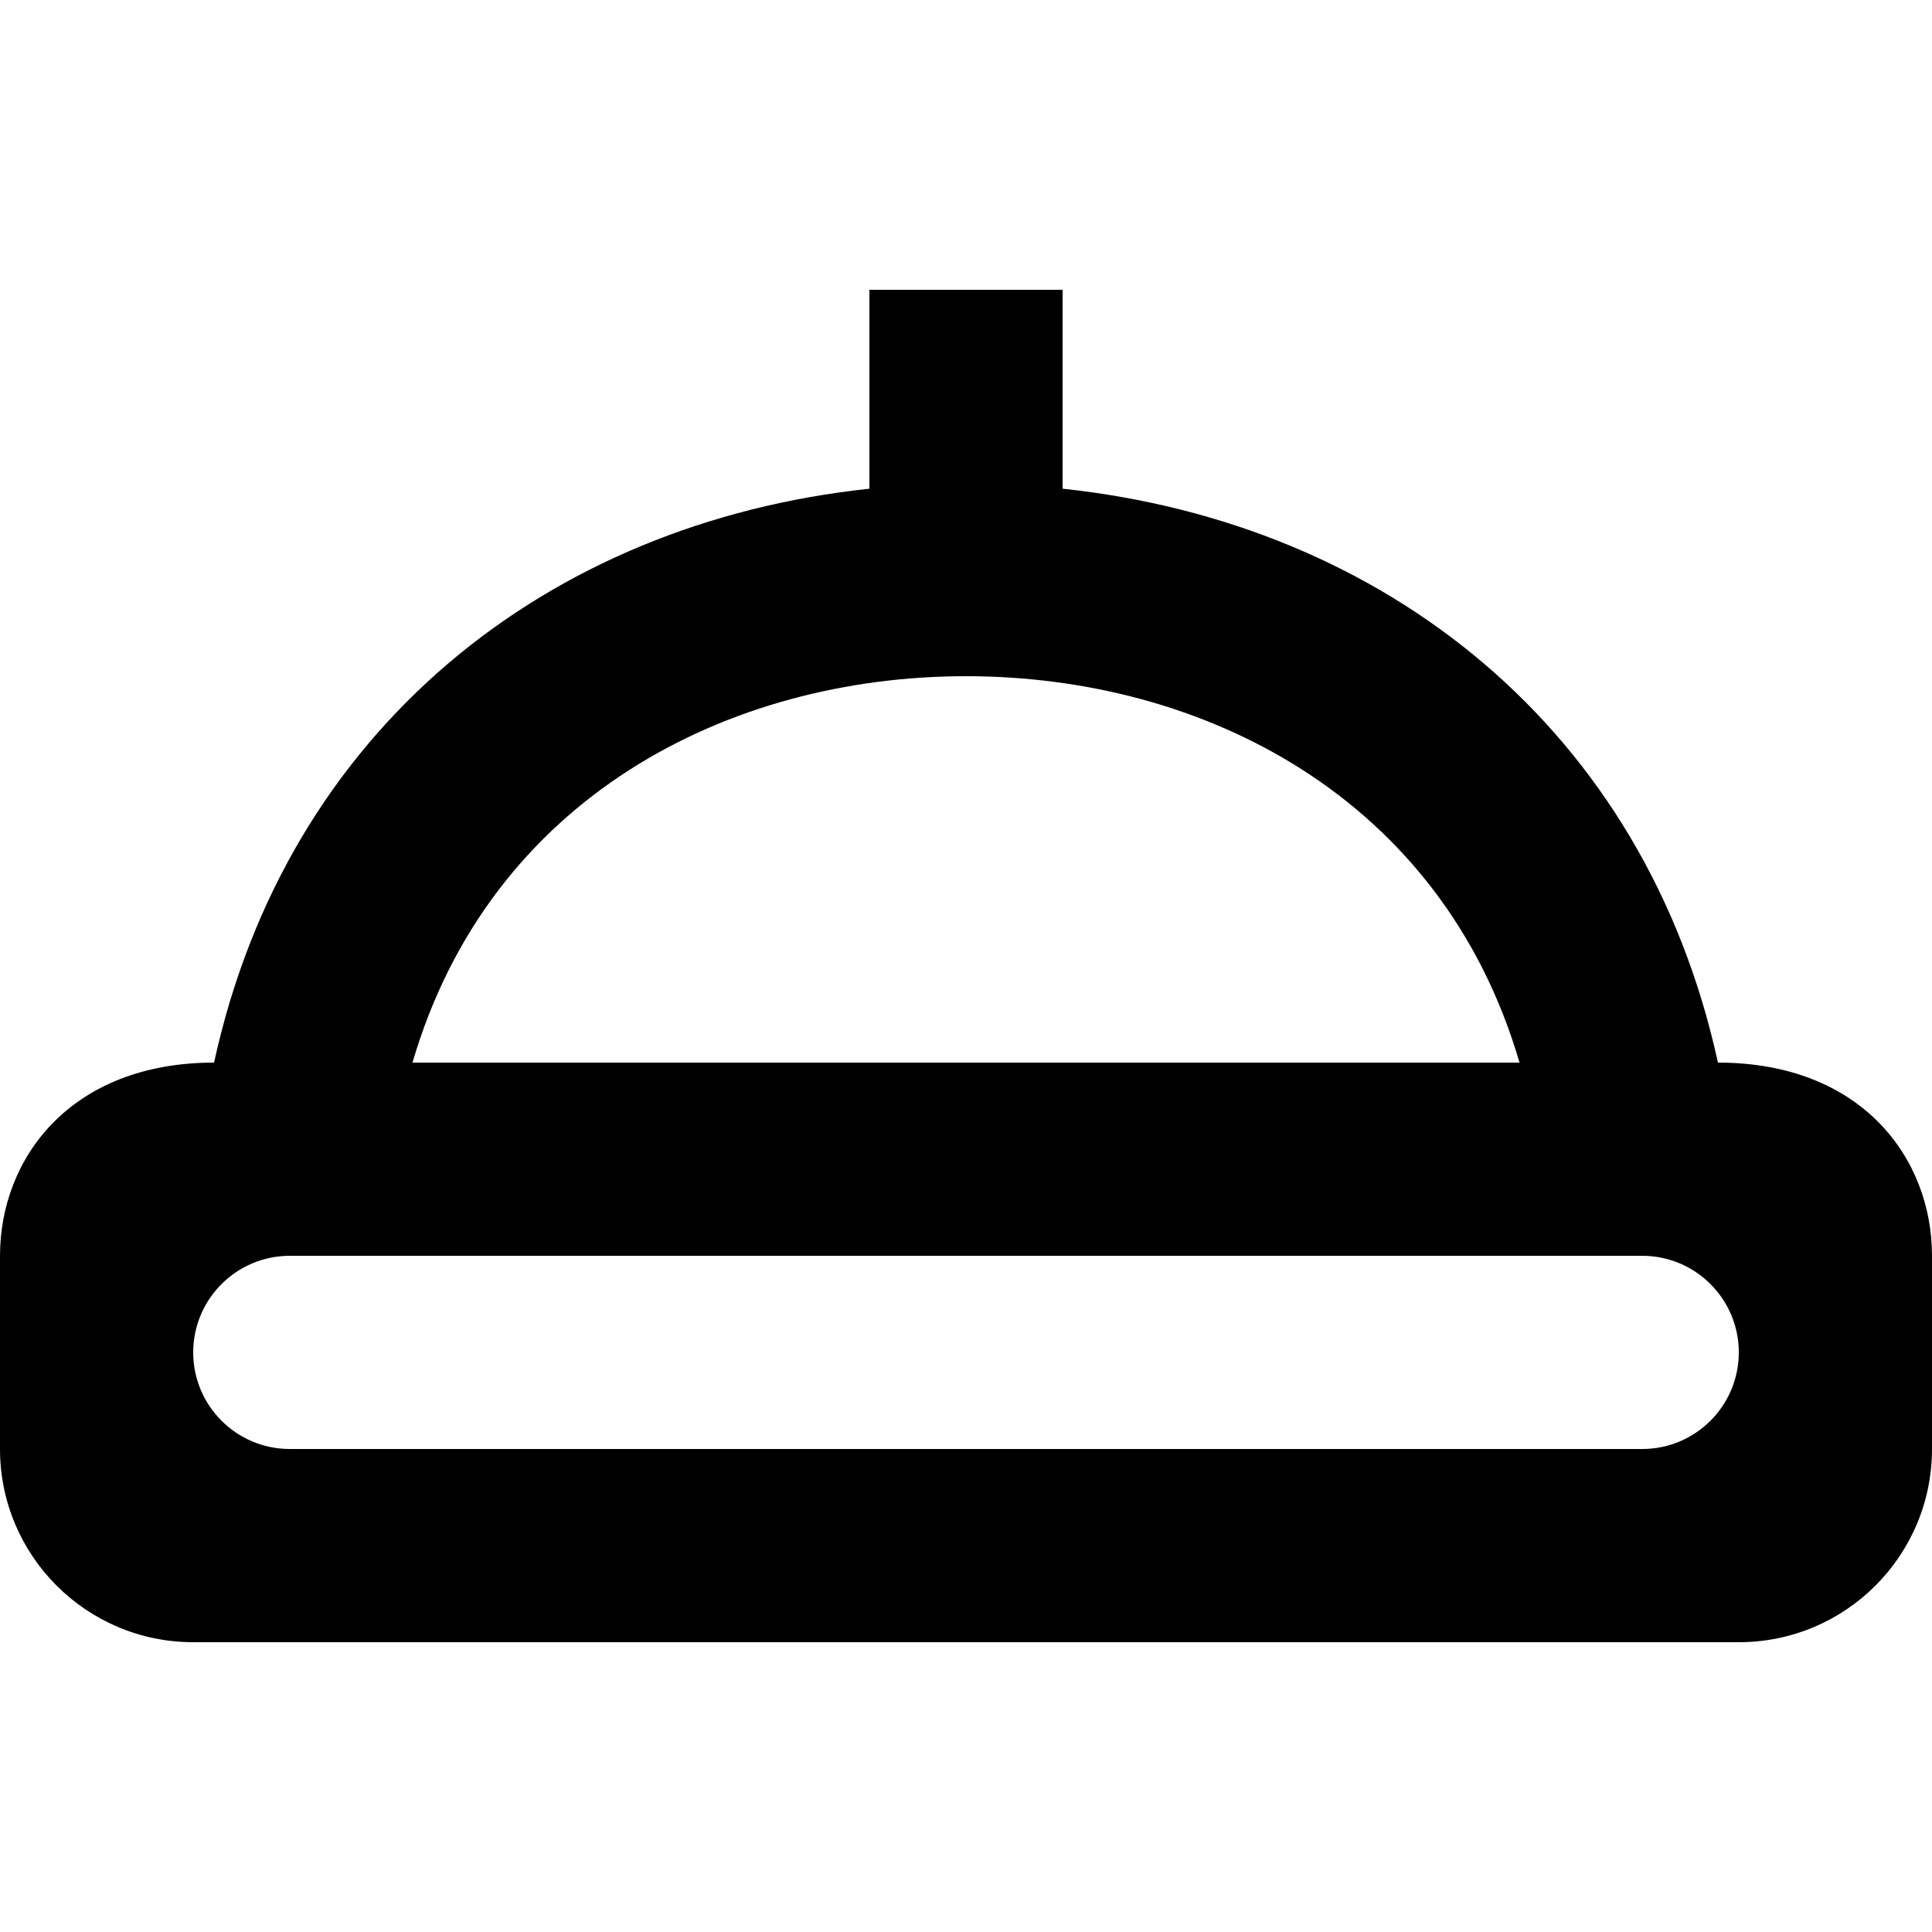 <?xml version="1.0" encoding="UTF-8" standalone="no"?>
<!-- Uploaded to: SVG Repo, www.svgrepo.com, Generator: SVG Repo Mixer Tools -->
<svg width="800px" height="800px" viewBox="0 -3 20 20" version="1.1" xmlns="http://www.w3.org/2000/svg" xmlns:xlink="http://www.w3.org/1999/xlink">
    
    <title>nightlight [#53]</title>
    <desc>Created with Sketch.</desc>
    <defs>

</defs>
    <g id="Page-1" stroke="none" stroke-width="1" fill="none" fill-rule="evenodd">
        <g id="Dribbble-Light-Preview" transform="translate(-260, -7959)" fill="#000000">
            <g id="icons" transform="translate(56, 160)">
                <path d="M221,7811 L207,7811 C206.448,7811 206,7810.552 206,7810 C206,7809.448 206.448,7809 207,7809 L221,7809 C221.552,7809 222,7809.448 222,7810 C222,7810.552 221.552,7811 221,7811 M214,7803 C216.454,7803 218.927,7804.253 219.73,7807 L208.27,7807 C209.073,7804.253 211.546,7803 214,7803 M221.784,7807 C221.033,7803.553 218.339,7801.414 215,7801.059 L215,7799 L213,7799 L213,7801.059 C209.661,7801.414 206.967,7803.553 206.216,7807 C204.729,7807 204,7807.992 204,7809 L204,7811 C204,7812.105 204.896,7813 206,7813 L222,7813 C223.105,7813 224,7812.105 224,7811 L224,7809 C224,7807.99 223.272,7807 221.784,7807" id="nightlight-[#53]">

</path>
            </g>
        </g>
    </g>
</svg>